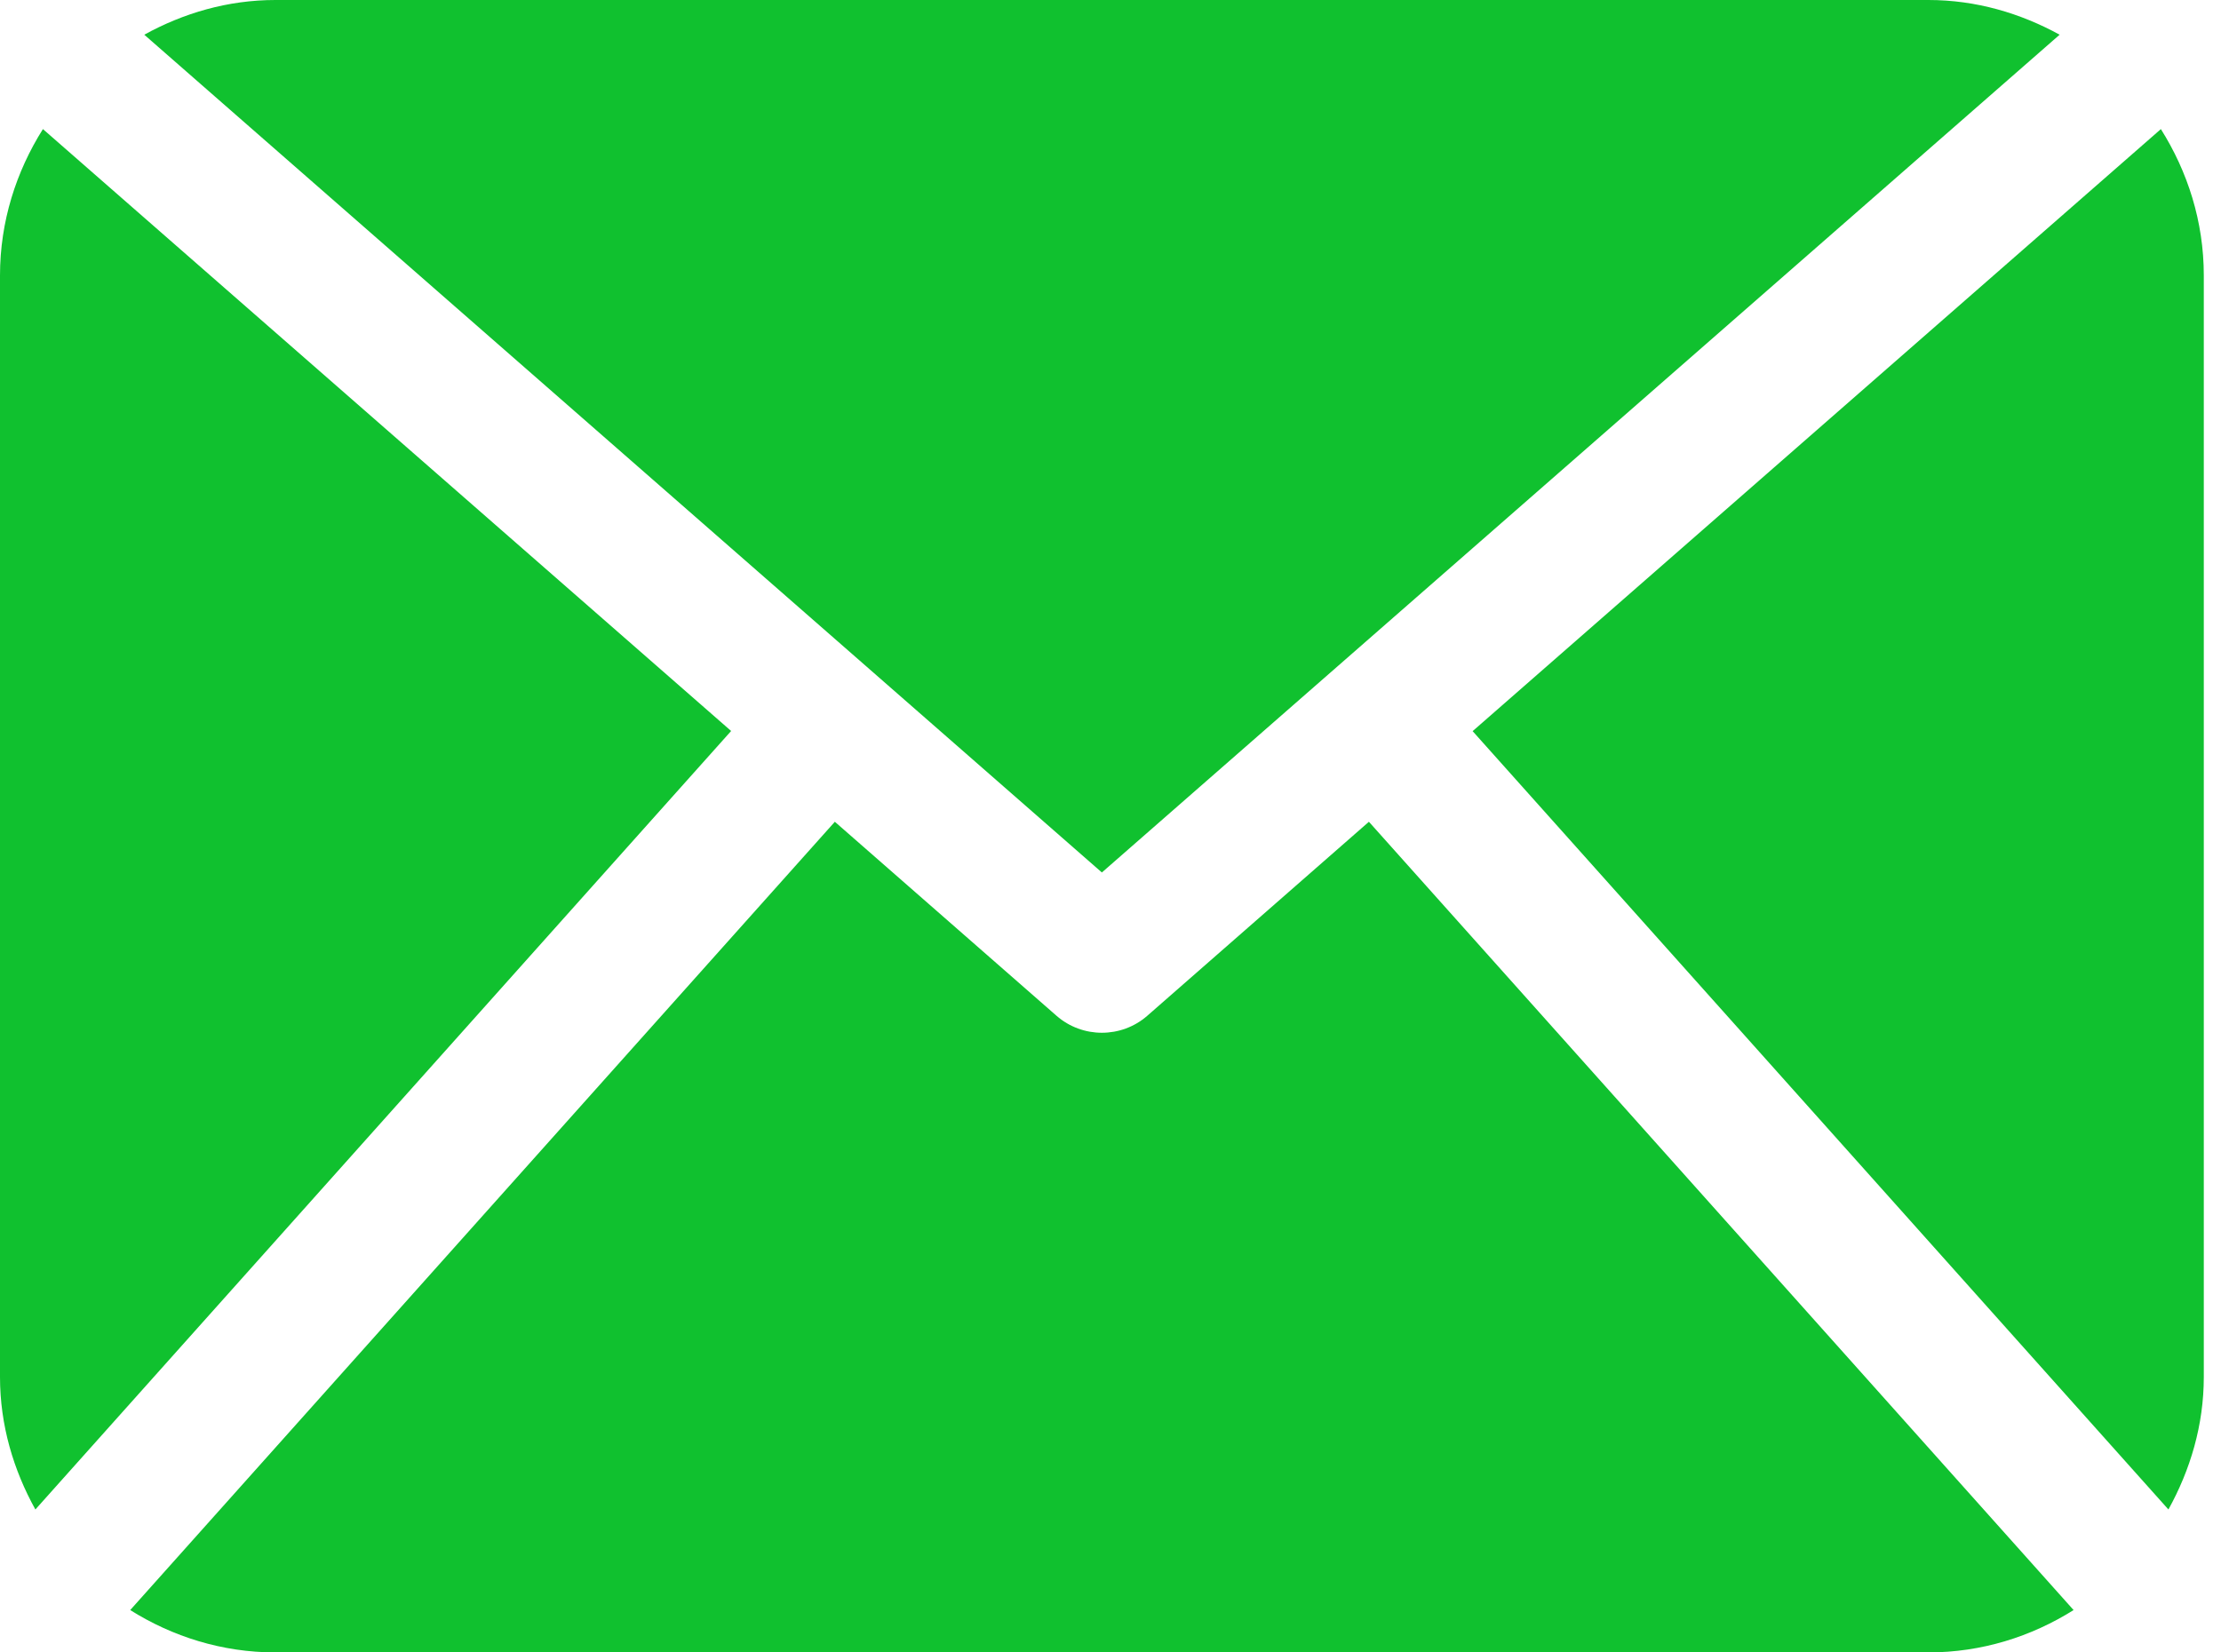 <?xml version="1.0" encoding="UTF-8"?> <svg xmlns="http://www.w3.org/2000/svg" width="43" height="32" viewBox="0 0 43 32" fill="none"> <path d="M42.667 26.666C42.667 27.602 42.404 28.469 41.982 29.232L28.511 14.159L41.836 2.5C42.354 3.323 42.667 4.289 42.667 5.334V26.666ZM21.333 16.896L39.876 0.672C39.115 0.255 38.258 0 37.334 0H5.333C4.408 0 3.551 0.255 2.793 0.672L21.333 16.896ZM26.503 15.914L22.211 19.672C21.96 19.891 21.647 20 21.333 20C21.02 20 20.707 19.891 20.456 19.672L16.163 15.914L2.521 31.18C3.339 31.693 4.297 32 5.333 32H37.334C38.37 32 39.328 31.693 40.146 31.18L26.503 15.914ZM0.831 2.5C0.313 3.323 0 4.289 0 5.334V26.667C0 27.602 0.262 28.469 0.685 29.232L14.155 14.156L0.831 2.5Z" fill="#10C12F"></path> </svg> 